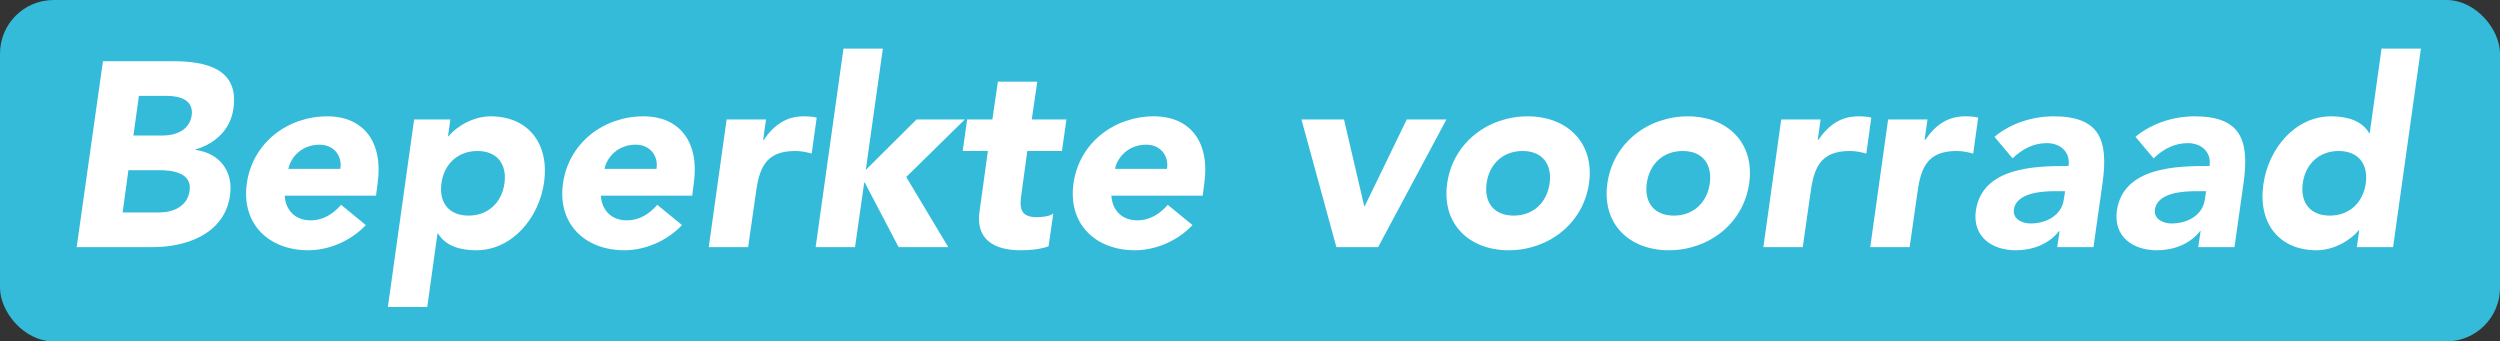 <?xml version="1.0" encoding="UTF-8"?><svg xmlns="http://www.w3.org/2000/svg" viewBox="0 0 1904 260"><rect x="0" y="0" width="1904" height="260" fill="#333333" stroke="none"/><defs><style>.d{fill:#fff;}.e{fill:#34bbda;}</style></defs><g id="a"/><g id="b"><g id="c"><rect class="e" width="1904" height="260" rx="40.84" ry="40.84"/><g><path class="d" d="M78.4,46.6h52.8c24.8,0,51,5.2,46.6,36-2.2,15.8-13.4,26.6-28.8,31.2v.4c18.2,2.4,28.8,16.2,26.2,34.6-4.2,29.6-33.6,39.4-58.8,39.4H58.4L78.4,46.6Zm15,115.2h28c9.8,0,21.4-4.2,23-16.6,2-13.4-12.8-15.6-23-15.6h-23.6l-4.4,32.2Zm8.2-58.6h22.6c9.6,0,20.2-4,21.8-15.4,1.6-11.8-9.2-14.8-19-14.8h-21.2l-4.2,30.2Z"/><path class="d" d="M278.6,171.4c-11.4,12.2-28.2,19.2-43.8,19.2-30,0-51.2-20-46.8-51,4.4-31,31.2-51,61.2-51,28,0,42.8,20,38.4,51l-1.2,9.4h-69.6c.8,11.4,8.2,18.8,19.8,18.8,9.8,0,17.2-5,23.2-11.8l18.8,15.4Zm-19.4-42.8c1.6-10-5-18.4-15.8-18.4-13.2,0-21.8,9-23.8,18.4h39.6Z"/><path class="d" d="M315.4,91h27.6l-1.8,12.8h.4c5.6-7,18.4-15.2,32-15.2,28.8,0,44.8,20.8,40.8,50.2-3.8,27-24.2,51.8-51.8,51.8-12.4,0-23.4-3.4-29-12.8h-.4l-7.8,56h-30l20-142.8Zm41.4,73.2c15,0,25.4-10,27.4-24.6,2-14.6-5.6-24.6-20.6-24.6s-25.4,10-27.4,24.6c-2,14.6,5.6,24.6,20.6,24.6Z"/><path class="d" d="M519.39,171.4c-11.4,12.2-28.2,19.2-43.8,19.2-30,0-51.2-20-46.8-51,4.4-31,31.2-51,61.2-51,28,0,42.8,20,38.4,51l-1.2,9.4h-69.6c.8,11.4,8.2,18.8,19.8,18.8,9.8,0,17.2-5,23.2-11.8l18.8,15.4Zm-19.4-42.8c1.6-10-5-18.4-15.8-18.4-13.2,0-21.8,9-23.8,18.4h39.6Z"/><path class="d" d="M553.39,91h30l-2.2,15.6h.4c8.2-11.8,17.4-18,30.6-18,3.4,0,7.2,.2,9.8,1l-3.8,27.4c-4-1.2-8.2-2-12.6-2-22.8,0-27.4,13.2-30,32.6l-5.8,40.6h-30l13.6-97.2Z"/><path class="d" d="M642.39,37h30l-13,92.4,38.6-38.4h36.8l-44.6,43.8,32,53.4h-37.8l-25.8-49.2h-.4l-7,49.2h-30l21.2-151.2Z"/><path class="d" d="M808.79,115h-26.4l-4.4,32.4c-1.6,10.4-1.4,18,11.6,18,3.2,0,9.6-.4,12.6-2.8l-3.6,25c-6.8,2.4-14.4,3-21.4,3-20,0-34.2-8.2-31.2-29.4l6.4-46.2h-19.2l3.4-24h19.2l4.2-28.8h30l-4.2,28.8h26.4l-3.4,24Z"/><path class="d" d="M908.19,171.4c-11.4,12.2-28.2,19.2-43.8,19.2-30,0-51.2-20-46.8-51,4.4-31,31.2-51,61.2-51,28,0,42.8,20,38.4,51l-1.2,9.4h-69.6c.8,11.4,8.2,18.8,19.8,18.8,9.8,0,17.2-5,23.2-11.8l18.8,15.4Zm-19.4-42.8c1.6-10-5-18.4-15.8-18.4-13.2,0-21.8,9-23.8,18.4h39.6Z"/><path class="d" d="M991.19,91h32.4l15.4,66h.4l32-66h30.2l-52,97.2h-31.8l-26.6-97.2Z"/><path class="d" d="M1163.39,88.6c30,0,51.2,20,46.8,51-4.4,31-31.2,51-61.2,51s-51.2-20-46.8-51c4.4-31,31.2-51,61.2-51Zm-10.6,75.6c15,0,25.4-10,27.4-24.6,2-14.6-5.6-24.6-20.6-24.6s-25.4,10-27.4,24.6c-2,14.6,5.6,24.6,20.6,24.6Z"/><path class="d" d="M1285.38,88.6c30,0,51.2,20,46.8,51-4.4,31-31.2,51-61.2,51s-51.2-20-46.8-51c4.4-31,31.2-51,61.2-51Zm-10.6,75.6c15,0,25.4-10,27.4-24.6,2-14.6-5.6-24.6-20.6-24.6s-25.4,10-27.4,24.6c-2,14.6,5.6,24.6,20.6,24.6Z"/><path class="d" d="M1356.58,91h30l-2.2,15.6h.4c8.2-11.8,17.4-18,30.6-18,3.4,0,7.2,.2,9.8,1l-3.8,27.4c-4-1.2-8.2-2-12.6-2-22.8,0-27.4,13.2-30,32.6l-5.8,40.6h-30l13.6-97.2Z"/><path class="d" d="M1437.98,91h30l-2.2,15.6h.4c8.2-11.8,17.4-18,30.6-18,3.4,0,7.2,.2,9.8,1l-3.8,27.4c-4-1.2-8.2-2-12.6-2-22.8,0-27.4,13.2-30,32.6l-5.8,40.6h-30l13.6-97.2Z"/><path class="d" d="M1568.58,176h-.4c-8.2,10.4-20.8,14.6-33,14.6-18.2,0-33-10.4-30.4-30,4.8-33.6,45.6-34.2,70.6-34.2,1.6-10.6-6.2-17.4-16.6-17.4-9.8,0-18.6,4.4-26,11.6l-13.8-16.4c12.4-10.4,29.2-15.6,45-15.6,35,0,41.8,17.8,37.4,50.2l-7,49.4h-27.6l1.8-12.2Zm-3.2-30.4c-9.2,0-29.8,.8-31.6,14-1,7.2,6.2,10.6,12.8,10.6,11.8,0,23.6-6.2,25.2-18.2l1-6.4h-7.4Z"/><path class="d" d="M1675.98,176h-.4c-8.2,10.4-20.8,14.6-33,14.6-18.2,0-33-10.4-30.4-30,4.8-33.6,45.6-34.2,70.6-34.2,1.6-10.6-6.2-17.4-16.6-17.4-9.8,0-18.6,4.4-26,11.6l-13.8-16.4c12.4-10.4,29.2-15.6,45-15.6,35,0,41.8,17.8,37.4,50.2l-7,49.4h-27.6l1.8-12.2Zm-3.2-30.4c-9.2,0-29.8,.8-31.6,14-1,7.2,6.2,10.6,12.8,10.6,11.8,0,23.6-6.2,25.2-18.2l1-6.4h-7.4Z"/><path class="d" d="M1822.57,188.2h-27.6l1.8-12.8h-.4c-5.6,7-18.4,15.2-32,15.2-28.8,0-44.8-20.8-40.6-50.2,3.8-27,24-51.8,51.6-51.8,12.4,0,23.6,3.4,29,12.8h.4l9-64.4h30l-21.2,151.2Zm-41.4-73.2c-15,0-25.4,10-27.4,24.6-2,14.6,5.6,24.6,20.6,24.6s25.4-10,27.4-24.6c2-14.6-5.6-24.6-20.6-24.6Z"/></g></g></g></svg>